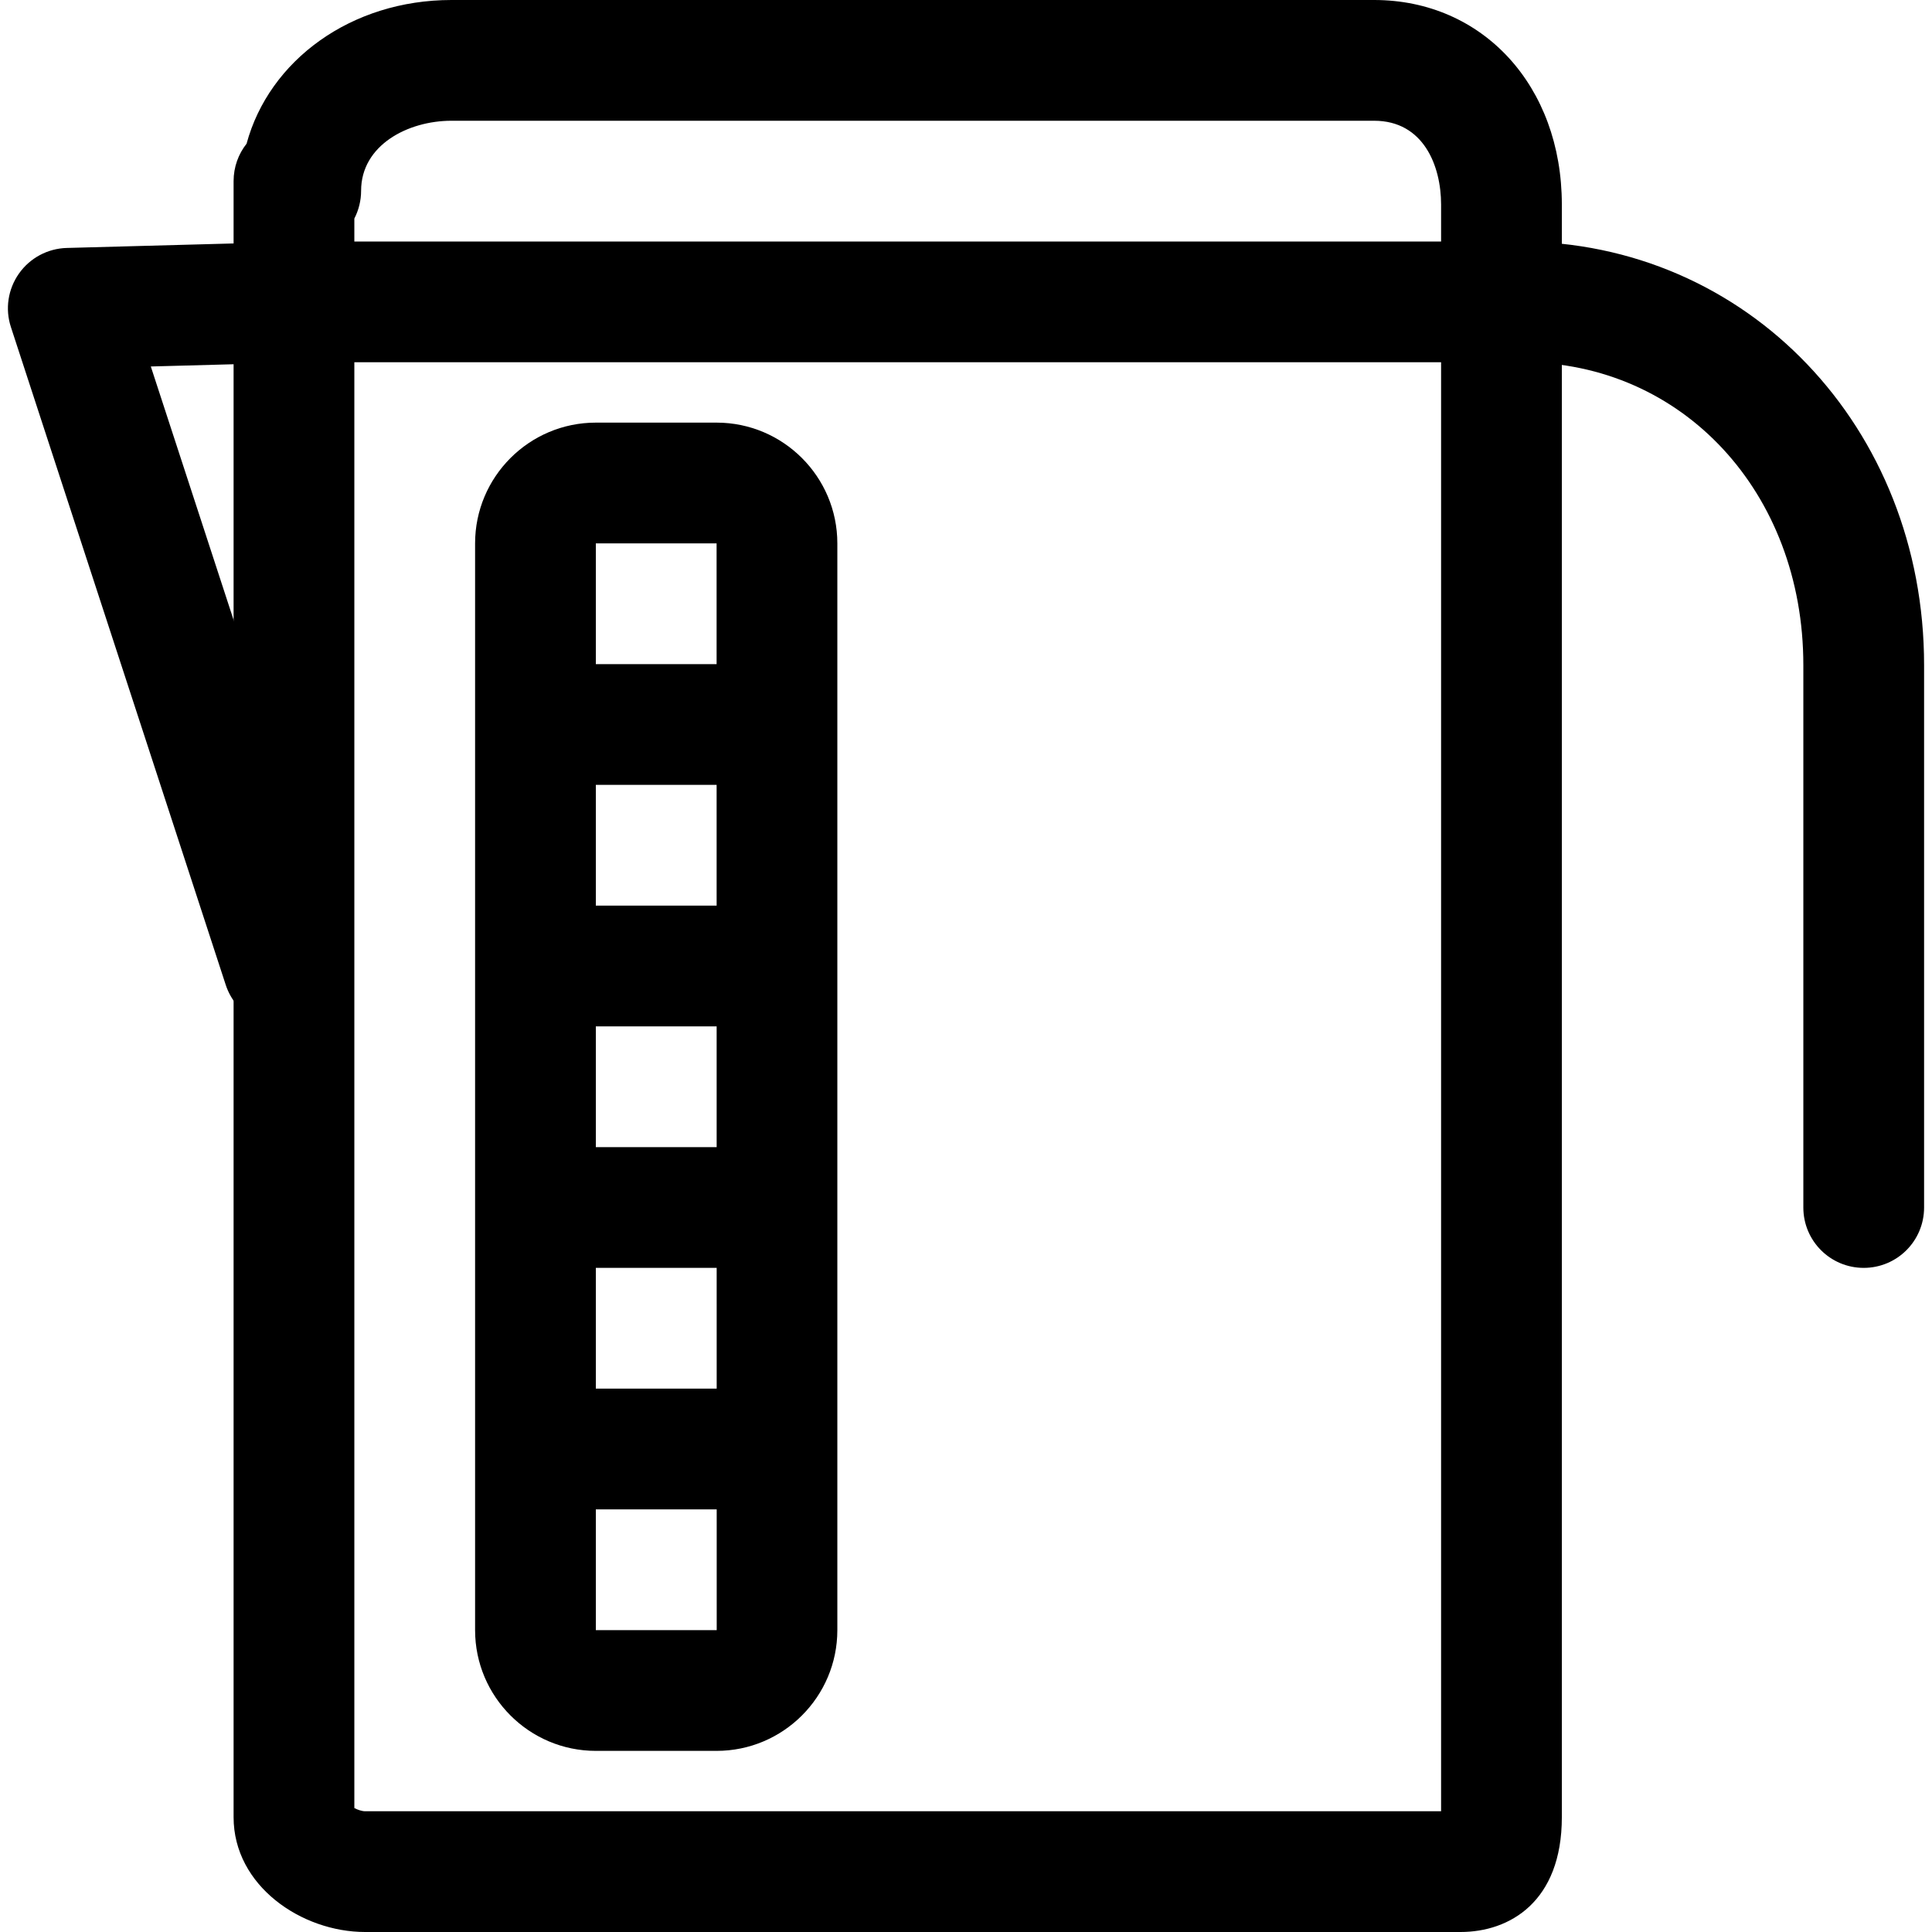 <?xml version="1.0" encoding="iso-8859-1"?>
<!-- Uploaded to: SVG Repo, www.svgrepo.com, Generator: SVG Repo Mixer Tools -->
<svg fill="#000000" height="800px" width="800px" version="1.1" id="Layer_1" xmlns="http://www.w3.org/2000/svg" xmlns:xlink="http://www.w3.org/1999/xlink" 
	 viewBox="0 0 512 512" xml:space="preserve">
<g>
	<g>
		<path d="M189.904,176h-32c-8.848,0-16,7.152-16,16s7.152,16,16,16h32c8.848,0,16-7.152,16-16S198.752,176,189.904,176z"/>
	</g>
</g>
<g>
	<g>
		<path d="M189.904,240h-32c-8.848,0-16,7.152-16,16c0,8.848,7.152,16,16,16h32c8.848,0,16-7.152,16-16S198.752,240,189.904,240z"/>
	</g>
</g>
<g>
	<g>
		<path d="M189.904,304h-32c-8.848,0-16,7.152-16,16c0,8.848,7.152,16,16,16h32c8.848,0,16-7.152,16-16
			C205.904,311.152,198.752,304,189.904,304z"/>
	</g>
</g>
<g>
	<g>
		<path d="M189.904,368h-32c-8.848,0-16,7.152-16,16c0,8.848,7.152,16,16,16h32c8.848,0,16-7.152,16-16
			C205.904,375.152,198.752,368,189.904,368z"/>
	</g>
</g>
<g>
	<g>
		<path d="M402.336,64H81.056l-63.392,1.712c-5.04,0.144-9.728,2.656-12.64,6.784c-2.912,4.128-3.712,9.392-2.128,14.192
			L59.808,260.96c2.736,8.416,11.744,13.04,20.176,10.24c8.4-2.736,12.992-11.776,10.24-20.176L39.968,97.12L81.504,96H403.44
			c42.448,0,74.464,34.496,74.464,80.256V320c0,8.848,7.152,16,16,16c8.848,0,16-7.152,16-16V176.256
			C509.904,113.312,463.136,64,402.336,64z"/>
	</g>
</g>
<g>
	<g>
		<path d="M364.144,0H119.648C93.056,0,71.344,15.952,65.344,38.08c-2.16,2.736-3.44,6.176-3.44,9.92v433.568
			C61.904,499.76,79.92,512,96.752,512h290.304c12.992,0,26.848-8,26.848-30.432V54.208C413.904,22.8,392.976,0,364.144,0z
			 M381.904,480H96.752c-0.816,0-1.984-0.384-2.848-0.848V57.92c1.136-2.208,1.792-4.72,1.792-7.376
			C95.696,38.496,108.048,32,119.648,32H364.16c13.088,0,17.744,11.952,17.744,22.208V480z"/>
	</g>
</g>
<g>
	<g>
		<path d="M189.904,112h-32c-17.648,0-32,14.352-32,32v288c0,17.648,14.352,32,32,32h32c17.648,0,32-14.352,32-32V144
			C221.904,126.352,207.552,112,189.904,112z M157.904,432V144h32l0.032,288H157.904z"/>
	</g>
</g>
</svg>